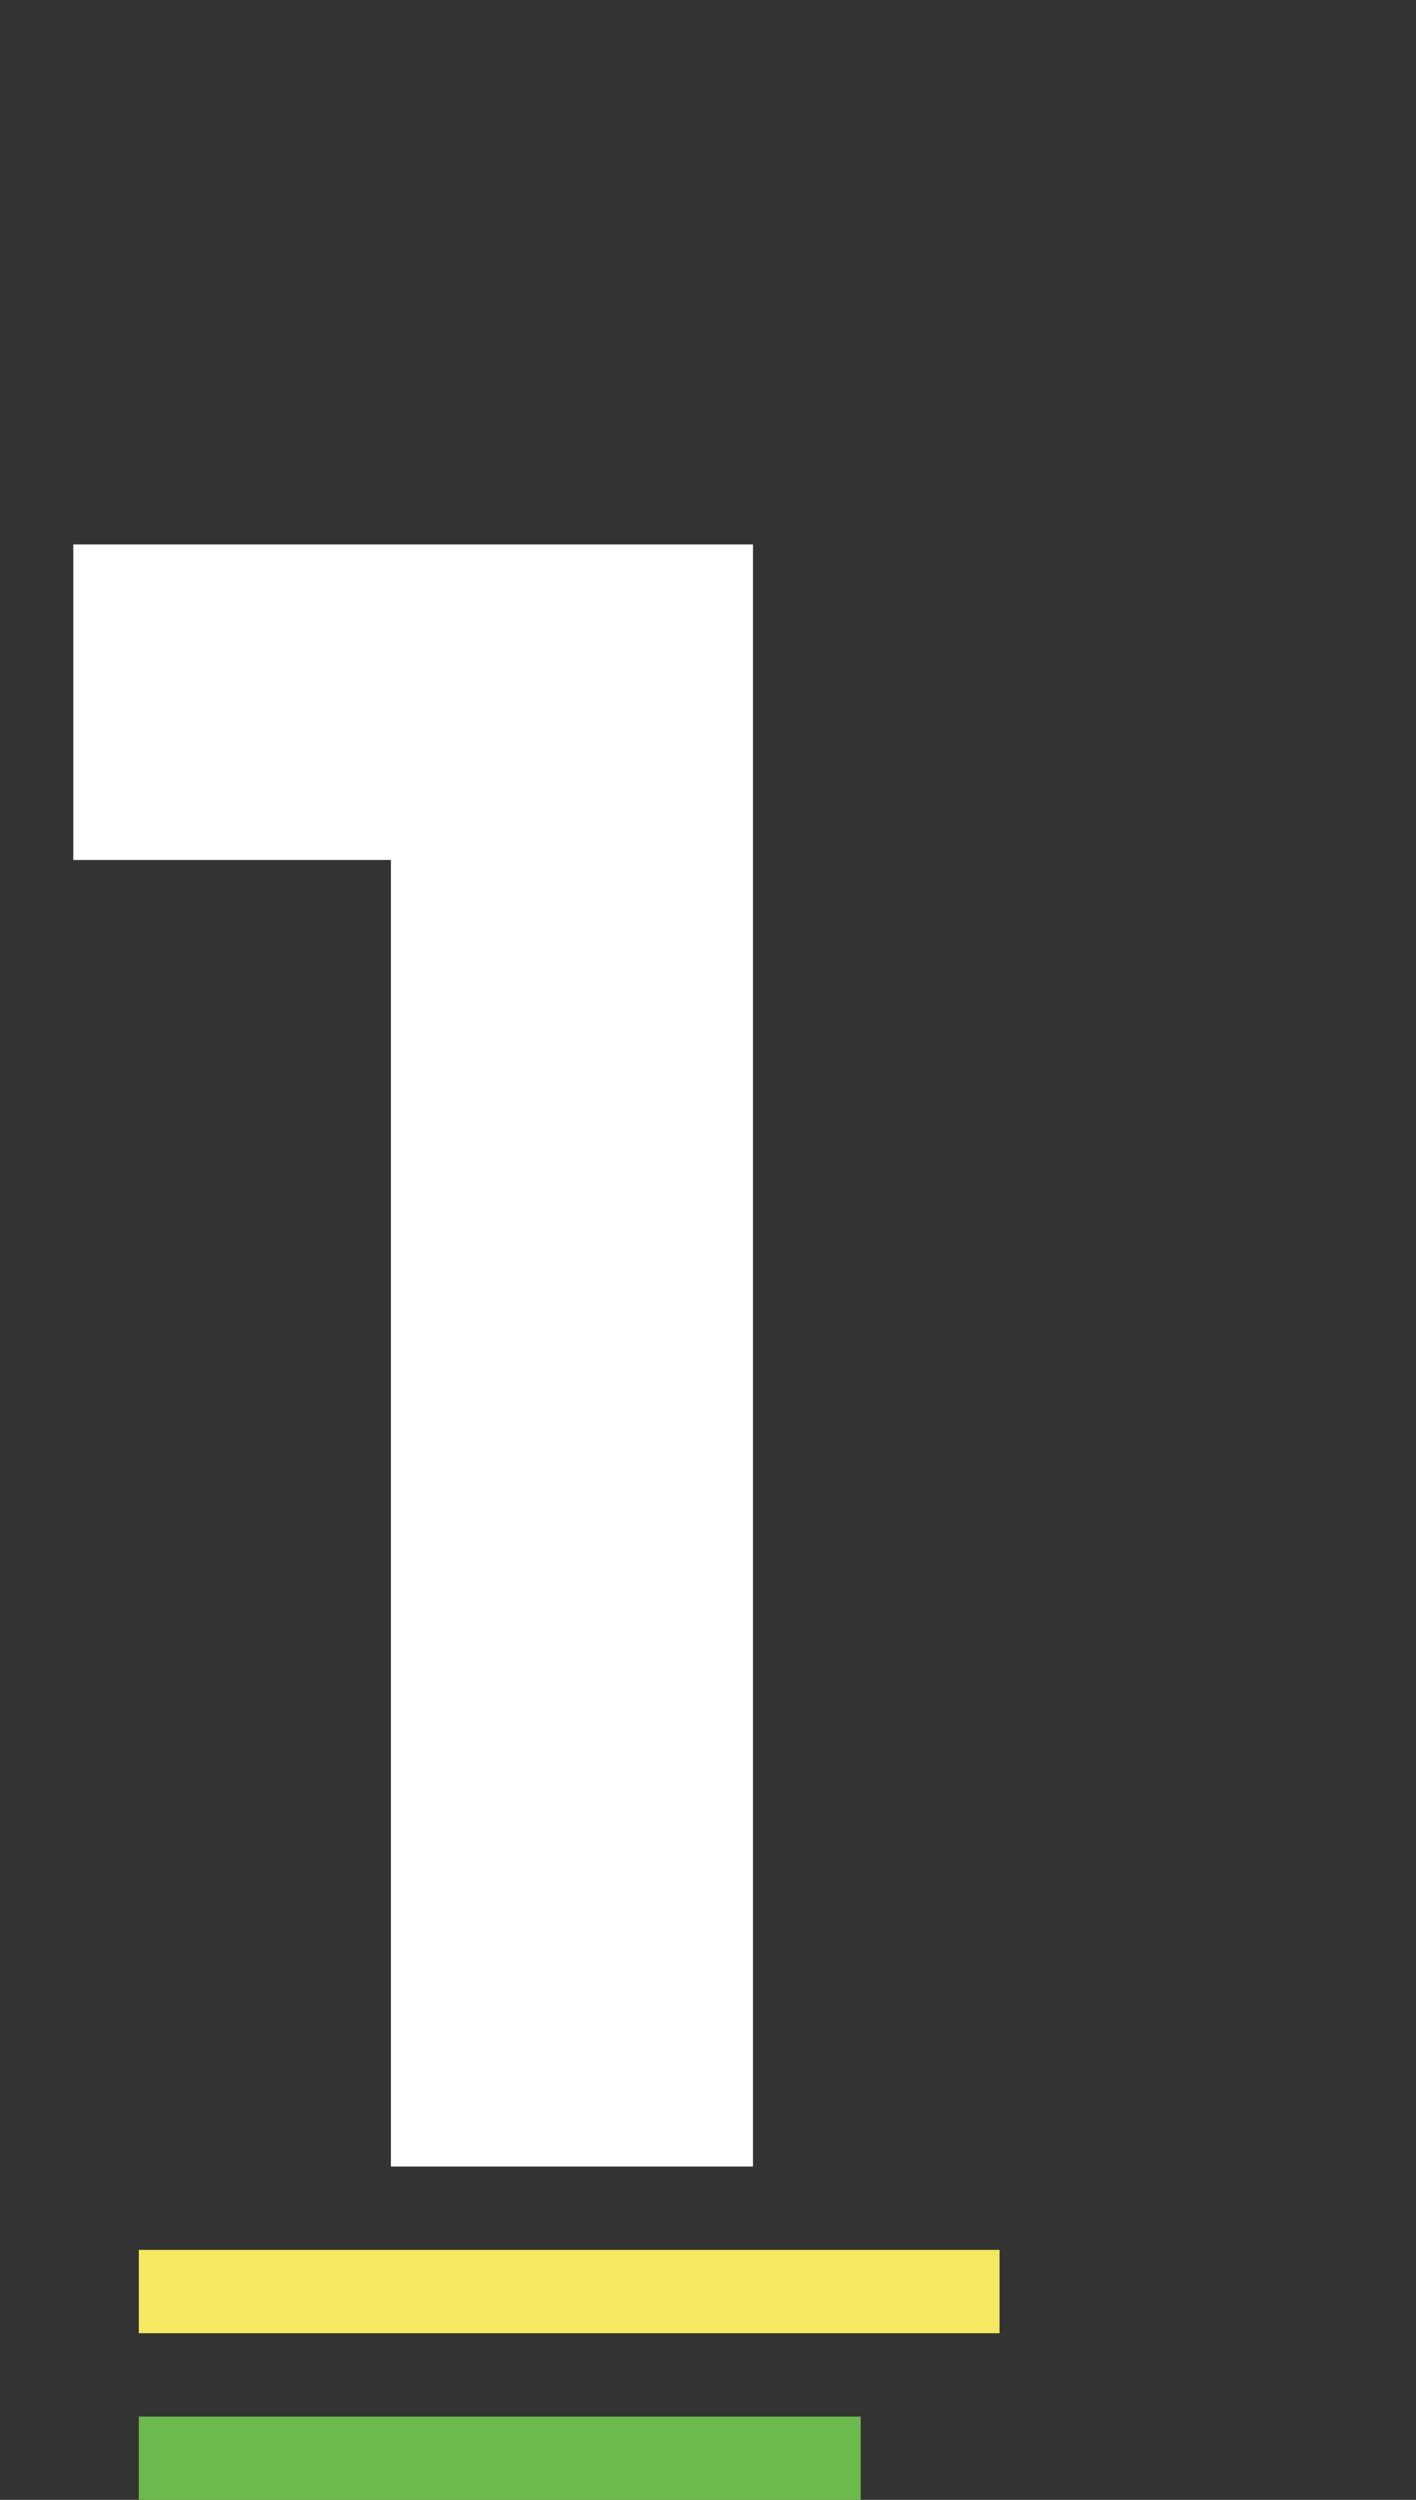 <svg xmlns="http://www.w3.org/2000/svg" width="51" height="90" viewBox="0 0 51 90" fill="none"><rect x="0" y="0" width="51" height="90" fill="#333333" stroke="none"/><path d="M14.08 78V28.24L17.6 30.96H2.64V19.6H27.12V78H14.08Z" fill="white"></path><rect width="31" height="3" transform="matrix(1 0 -1.42631e-06 1 5 81)" fill="#F5E961"></rect><path d="M31 90L5 90L5 87L31 87L31 90Z" fill="#6CBA4D"></path></svg>